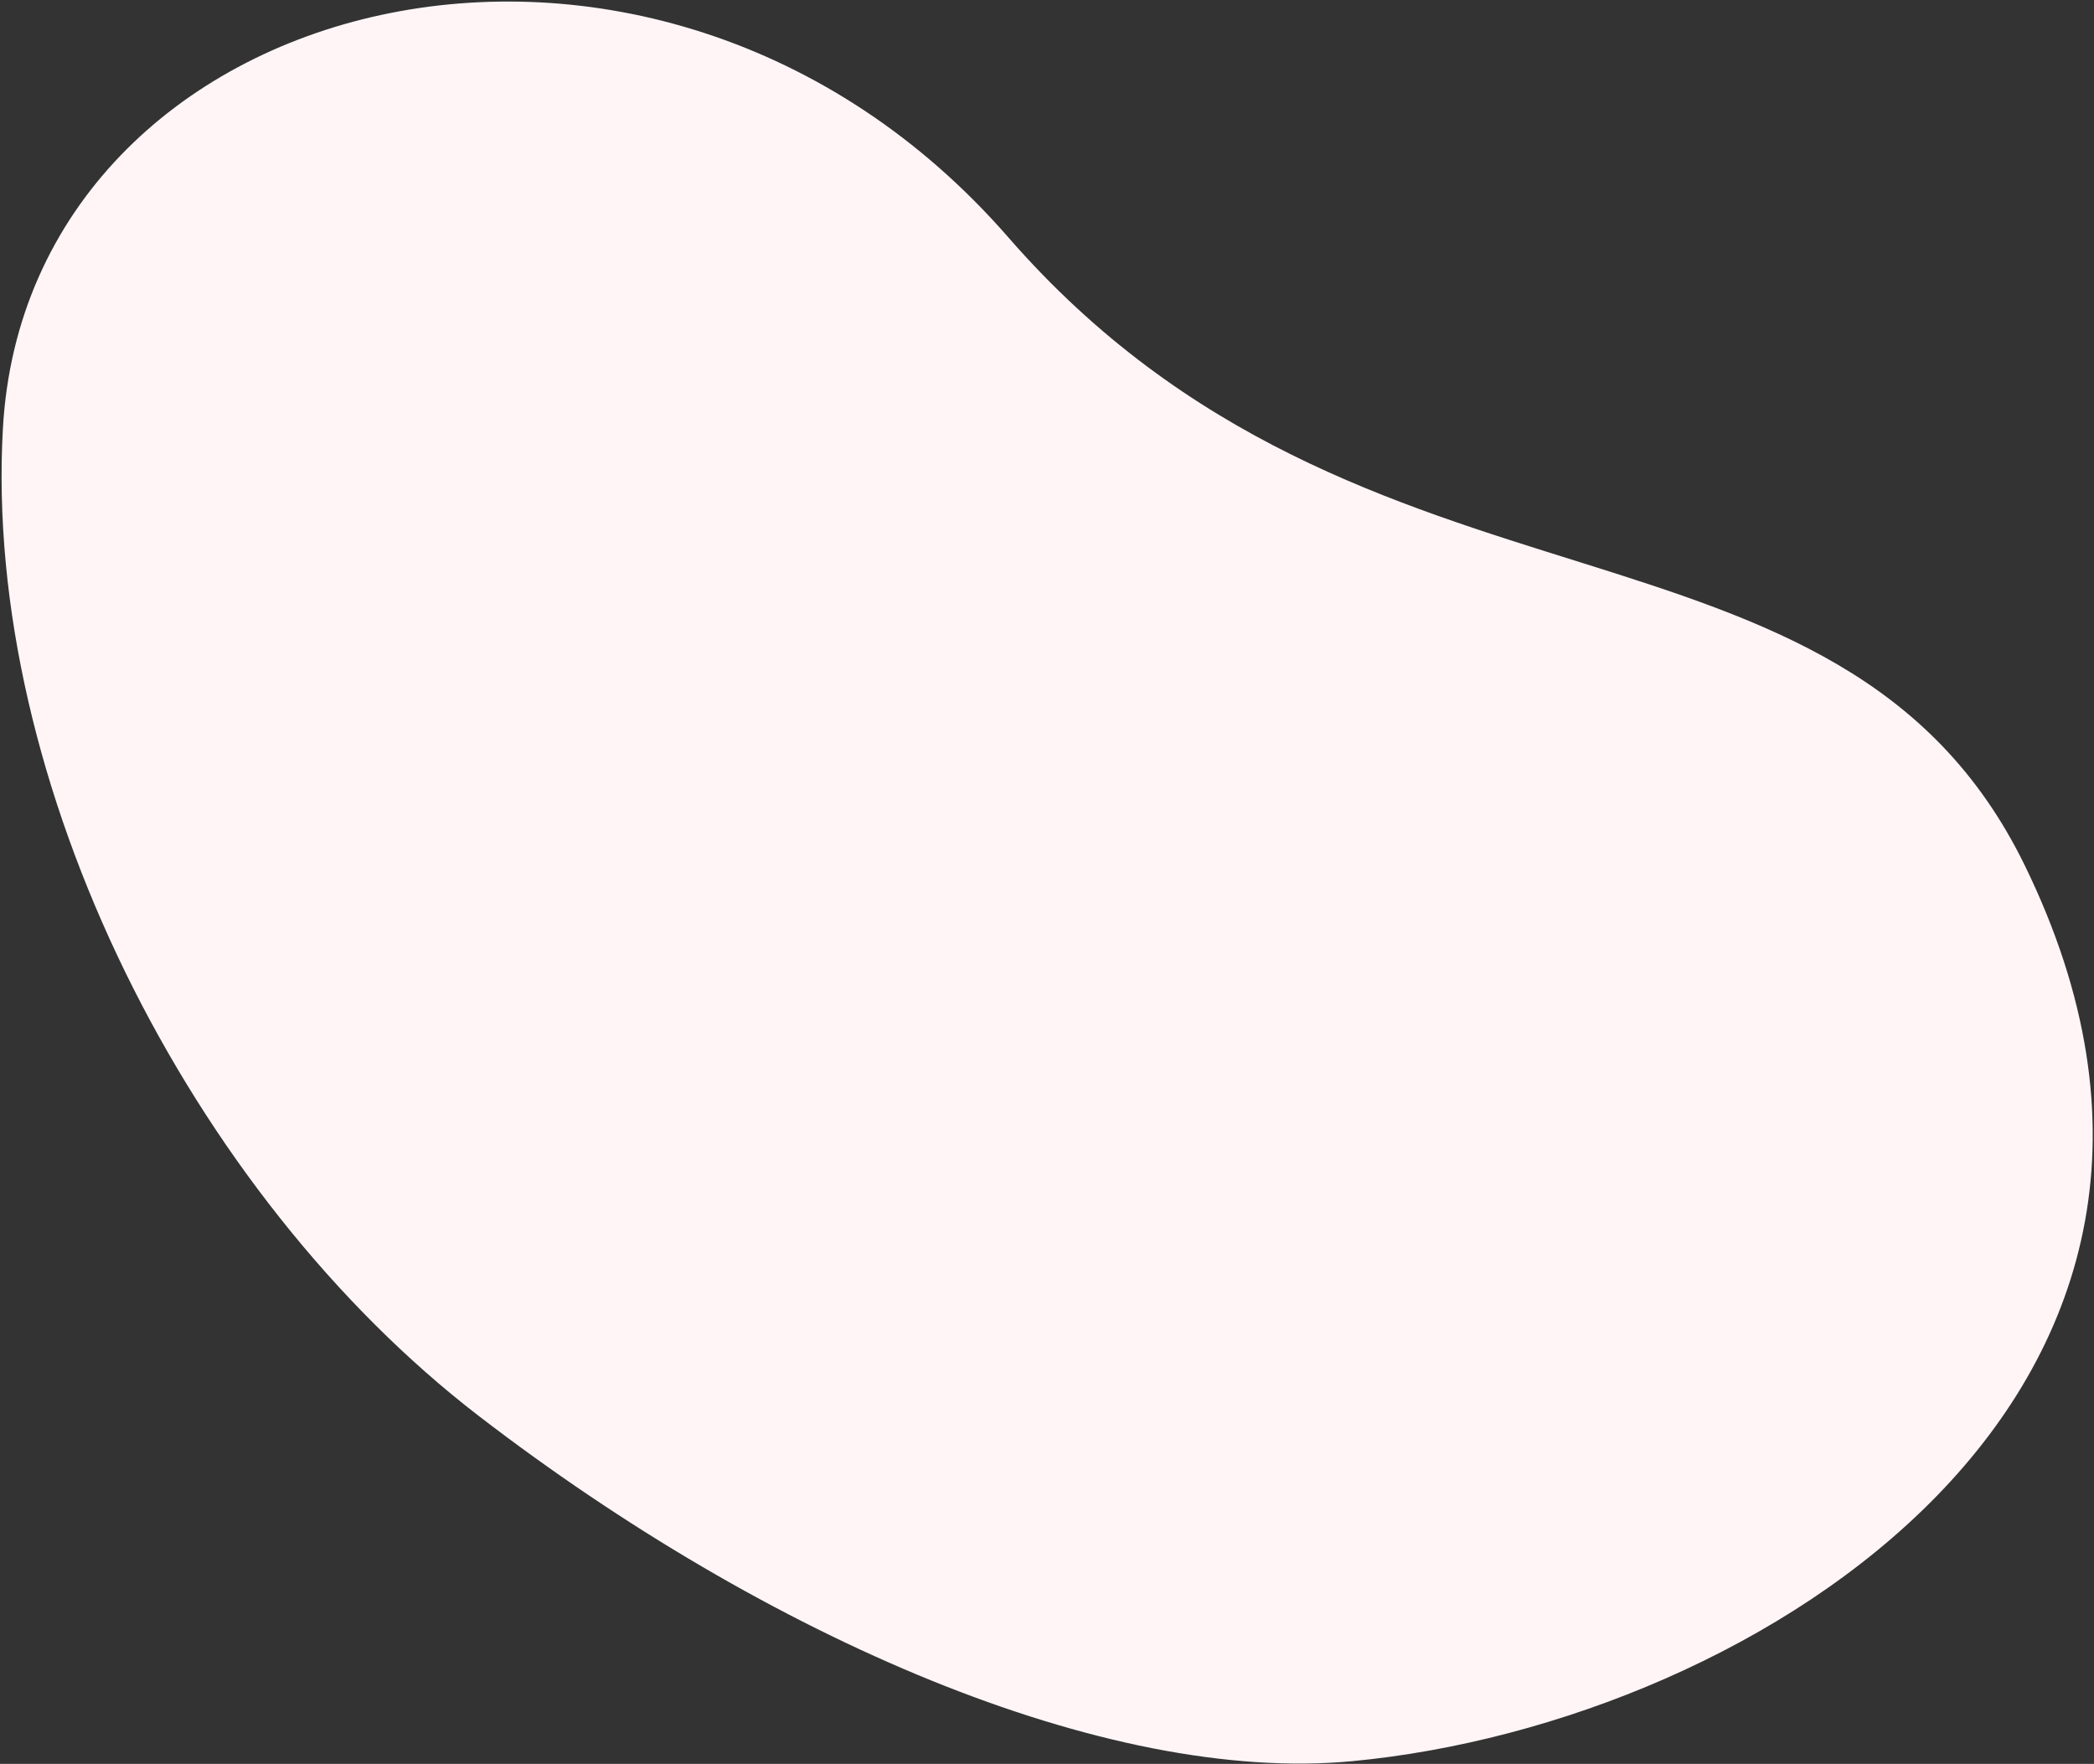 <svg width="1148" height="967" fill="none" xmlns="http://www.w3.org/2000/svg"><rect width="100%" height="100%" fill="#333333" stroke="none"/><path d="M741.403 965.513c-135.188 12.771-320.786-67.63-478.889-189.217C104.412 654.71-9.332 429.417 1.597 234.811 15.12-6.029 357.679-93.875 552.81 130.148c195.132 224.022 455.61 136.361 557.17 344.16 140.65 287.783-145.771 470.156-368.577 491.205Z" fill="#FFF5F7"/></svg>